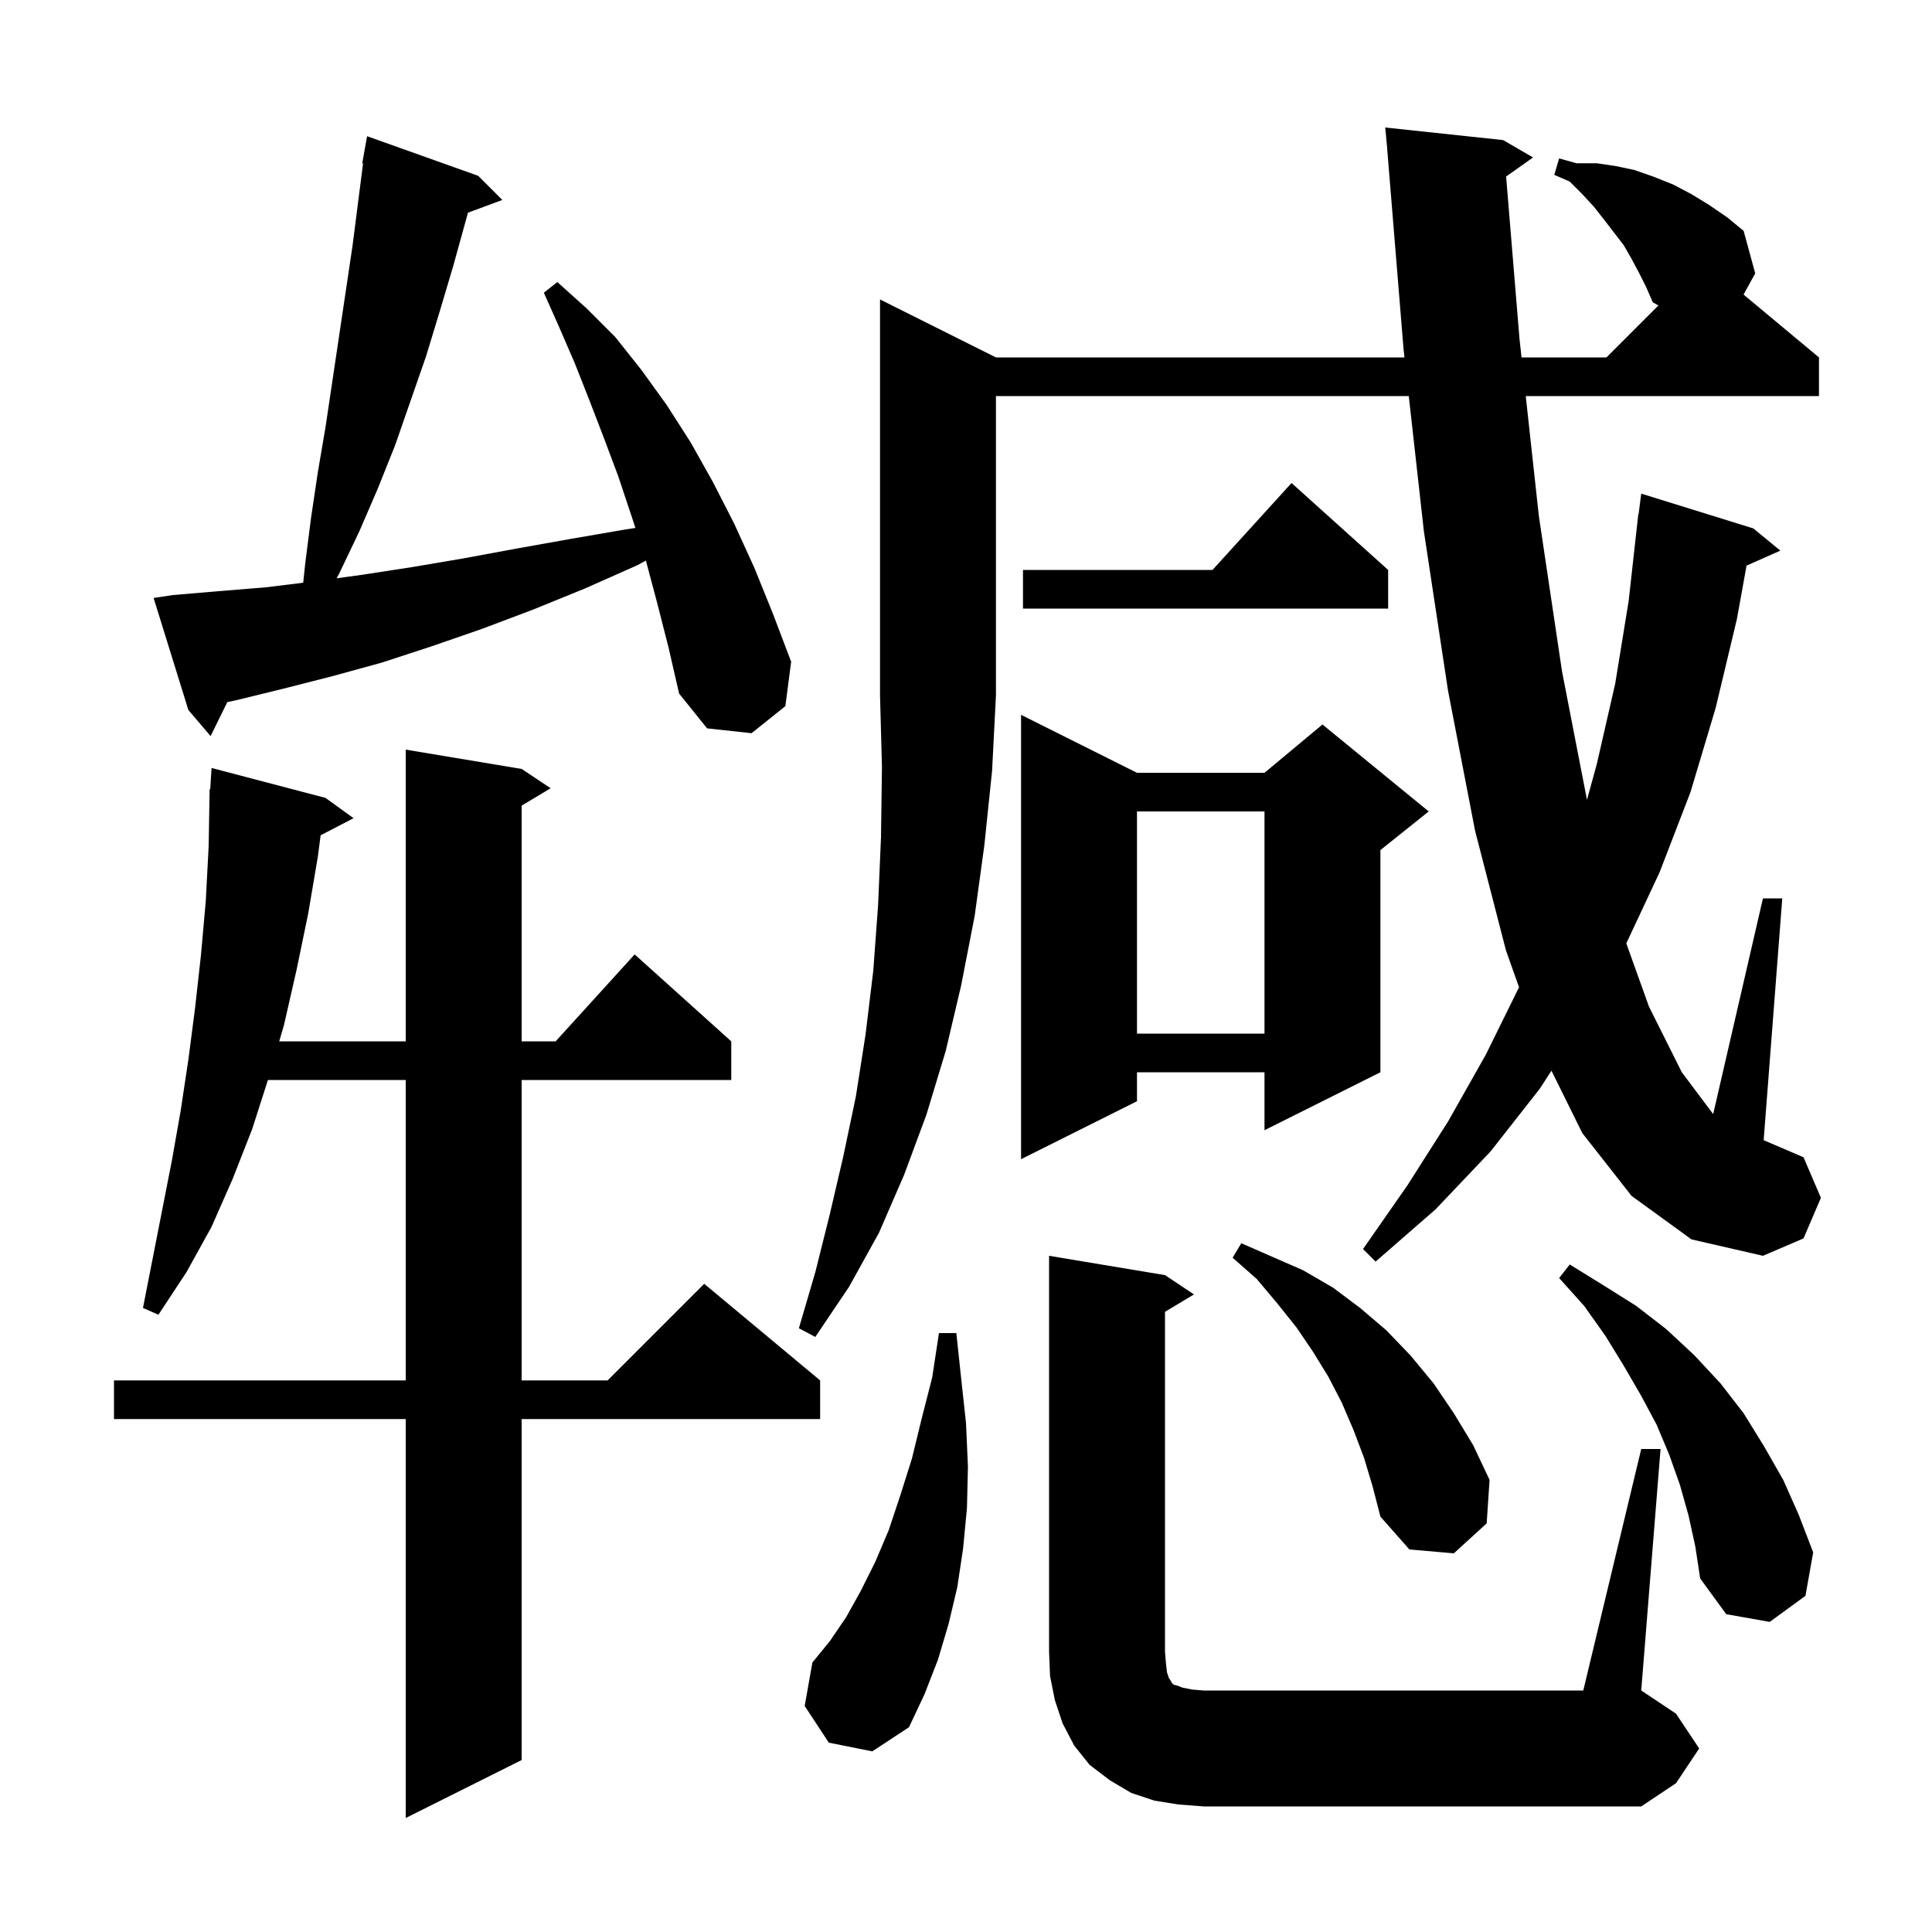 <svg xmlns="http://www.w3.org/2000/svg" xmlns:xlink="http://www.w3.org/1999/xlink" version="1.1" baseProfile="full" viewBox="0 0 200 200" width="200" height="200"><g fill="currentColor"><path d="M 54.0 79.6 L 57.0 81.6 L 54.0 83.4 L 54.0 107.8 L 57.518 107.8 L 65.7 98.8 L 75.7 107.8 L 75.7 111.8 L 54.0 111.8 L 54.0 142.9 L 62.9 142.9 L 72.9 132.9 L 84.9 142.9 L 84.9 146.9 L 54.0 146.9 L 54.0 182.2 L 42.0 188.2 L 42.0 146.9 L 11.8 146.9 L 11.8 142.9 L 42.0 142.9 L 42.0 111.8 L 27.736 111.8 L 26.1 116.9 L 24.1 122.0 L 21.9 127.0 L 19.3 131.7 L 16.4 136.1 L 14.8 135.4 L 17.8 120.1 L 18.7 115.0 L 19.5 109.7 L 20.2 104.3 L 20.8 98.9 L 21.3 93.3 L 21.6 87.6 L 21.7 81.7 L 21.762 81.705 L 21.9 79.5 L 33.7 82.6 L 36.6 84.7 L 33.193 86.469 L 32.9 88.7 L 31.9 94.6 L 30.7 100.4 L 29.4 106.1 L 28.905 107.8 L 42.0 107.8 L 42.0 77.6 Z M 122.0 186.8 L 119.5 186.4 L 117.1 185.6 L 114.9 184.3 L 112.8 182.7 L 111.2 180.7 L 110.0 178.4 L 109.2 176.0 L 108.7 173.5 L 108.6 171.0 L 108.6 130.0 L 120.6 132.0 L 123.6 134.0 L 120.6 135.8 L 120.6 171.0 L 120.7 172.2 L 120.8 173.1 L 121.0 173.7 L 121.2 174.0 L 121.3 174.2 L 121.5 174.4 L 121.9 174.5 L 122.4 174.7 L 123.4 174.9 L 124.6 175.0 L 163.9 175.0 L 169.9 150.0 L 171.9 150.0 L 169.9 175.0 L 173.5 177.4 L 175.9 181.0 L 173.5 184.6 L 169.9 187.0 L 124.6 187.0 Z M 85.8 180.4 L 83.3 176.6 L 84.1 172.1 L 85.9 169.9 L 87.6 167.4 L 89.1 164.7 L 90.6 161.7 L 92.0 158.4 L 93.2 154.8 L 94.4 151.0 L 95.4 146.9 L 96.5 142.6 L 97.2 138.0 L 99.0 138.0 L 99.5 142.7 L 100.0 147.3 L 100.2 151.8 L 100.1 156.1 L 99.7 160.3 L 99.1 164.3 L 98.2 168.1 L 97.1 171.8 L 95.7 175.4 L 94.1 178.8 L 90.3 181.3 Z M 174.8 156.9 L 173.9 153.7 L 172.8 150.6 L 171.5 147.5 L 169.9 144.5 L 168.1 141.4 L 166.2 138.3 L 164.0 135.2 L 161.4 132.3 L 162.5 130.9 L 165.9 133.0 L 169.4 135.2 L 172.5 137.6 L 175.4 140.3 L 178.1 143.2 L 180.5 146.3 L 182.6 149.7 L 184.6 153.2 L 186.2 156.8 L 187.7 160.7 L 186.9 165.2 L 183.2 167.9 L 178.7 167.1 L 176.0 163.4 L 175.5 160.1 Z M 141.2 150.9 L 140.1 148.0 L 138.9 145.2 L 137.5 142.5 L 135.9 139.9 L 134.2 137.4 L 132.2 134.9 L 130.1 132.4 L 127.6 130.2 L 128.5 128.7 L 134.9 131.5 L 138.0 133.3 L 140.8 135.4 L 143.5 137.7 L 146.0 140.3 L 148.4 143.2 L 150.5 146.3 L 152.5 149.6 L 154.2 153.2 L 153.9 157.7 L 150.5 160.8 L 145.9 160.4 L 142.9 157.0 L 142.1 153.9 Z M 103.1 37.0 L 145.389 37.0 L 145.3 36.2 L 143.6 15.4 L 143.606 15.4 L 143.4 13.2 L 155.6 14.5 L 158.7 16.3 L 155.912 18.275 L 157.3 35.1 L 157.508 37.0 L 166.3 37.0 L 171.681 31.619 L 171.1 31.3 L 170.4 29.7 L 169.7 28.3 L 168.9 26.8 L 168.1 25.4 L 166.1 22.8 L 165.0 21.4 L 163.8 20.1 L 162.5 18.8 L 160.9 18.1 L 161.4 16.4 L 163.2 16.9 L 165.3 16.9 L 167.3 17.2 L 169.2 17.6 L 171.2 18.3 L 173.2 19.1 L 175.1 20.1 L 176.9 21.2 L 178.8 22.5 L 180.5 23.9 L 181.7 28.3 L 180.493 30.494 L 188.3 37.0 L 188.3 41.0 L 157.945 41.0 L 159.3 53.4 L 161.7 69.5 L 164.283 82.798 L 165.3 79.1 L 167.2 70.8 L 168.6 62.2 L 169.6 53.2 L 169.629 53.204 L 169.9 51.1 L 181.5 54.7 L 184.3 57.0 L 180.803 58.554 L 179.8 64.1 L 177.6 73.3 L 175.0 82.0 L 171.8 90.3 L 168.354 97.659 L 170.7 104.2 L 174.1 111.0 L 177.347 115.329 L 182.5 93.0 L 184.5 93.0 L 182.574 118.032 L 186.7 119.8 L 188.5 124.0 L 186.7 128.2 L 182.5 130.0 L 175.1 128.3 L 168.9 123.8 L 163.8 117.3 L 160.607 110.837 L 159.4 112.7 L 154.3 119.2 L 148.6 125.2 L 142.4 130.6 L 141.1 129.3 L 145.7 122.7 L 149.9 116.1 L 153.8 109.2 L 157.251 102.199 L 155.9 98.4 L 152.7 86.0 L 149.9 71.5 L 147.4 55.0 L 145.836 41.0 L 103.1 41.0 L 103.1 72.0 L 102.7 79.8 L 101.9 87.5 L 100.9 94.8 L 99.5 102.0 L 97.9 108.8 L 95.9 115.4 L 93.6 121.6 L 91.0 127.6 L 87.9 133.2 L 84.4 138.4 L 82.7 137.5 L 84.4 131.7 L 85.9 125.7 L 87.3 119.7 L 88.6 113.5 L 89.6 107.1 L 90.4 100.5 L 90.9 93.7 L 91.2 86.7 L 91.3 79.4 L 91.1 72.0 L 91.1 31.0 Z M 117.7 80.0 L 130.9 80.0 L 136.9 75.0 L 147.9 84.0 L 142.9 88.0 L 142.9 111.0 L 130.9 117.0 L 130.9 111.0 L 117.7 111.0 L 117.7 114.0 L 105.7 120.0 L 105.7 74.0 Z M 117.7 84.0 L 117.7 107.0 L 130.9 107.0 L 130.9 84.0 Z M 68.0 62.3 L 66.861 58.029 L 66.0 58.5 L 60.6 60.9 L 55.2 63.1 L 49.9 65.1 L 44.7 66.9 L 39.5 68.6 L 34.4 70.0 L 29.3 71.3 L 24.4 72.5 L 23.535 72.677 L 21.8 76.2 L 19.5 73.5 L 15.9 61.9 L 17.9 61.6 L 22.6 61.2 L 27.5 60.8 L 31.389 60.324 L 31.6 58.3 L 32.2 53.6 L 32.9 48.9 L 33.7 44.2 L 36.5 25.4 L 37.584 16.909 L 37.5 16.9 L 38.0 14.1 L 49.5 18.2 L 52.0 20.7 L 48.444 22.017 L 46.9 27.6 L 45.5 32.3 L 44.1 36.9 L 40.9 46.1 L 39.1 50.6 L 37.2 55.0 L 35.1 59.4 L 34.846 59.864 L 37.5 59.5 L 42.7 58.7 L 48.0 57.8 L 53.4 56.8 L 59.0 55.8 L 64.8 54.8 L 65.776 54.654 L 65.4 53.5 L 64.0 49.3 L 62.5 45.3 L 61.0 41.4 L 59.5 37.6 L 57.9 33.9 L 56.3 30.3 L 57.7 29.2 L 60.7 31.9 L 63.7 34.9 L 66.4 38.3 L 69.0 41.9 L 71.5 45.8 L 73.8 49.9 L 76.0 54.2 L 78.1 58.8 L 80.0 63.5 L 81.9 68.5 L 81.3 73.1 L 77.8 75.9 L 73.2 75.4 L 70.3 71.8 L 69.2 67.0 Z M 143.7 59.0 L 143.7 63.0 L 105.9 63.0 L 105.9 59.0 L 125.518 59.0 L 133.7 50.0 Z "/></g></svg>